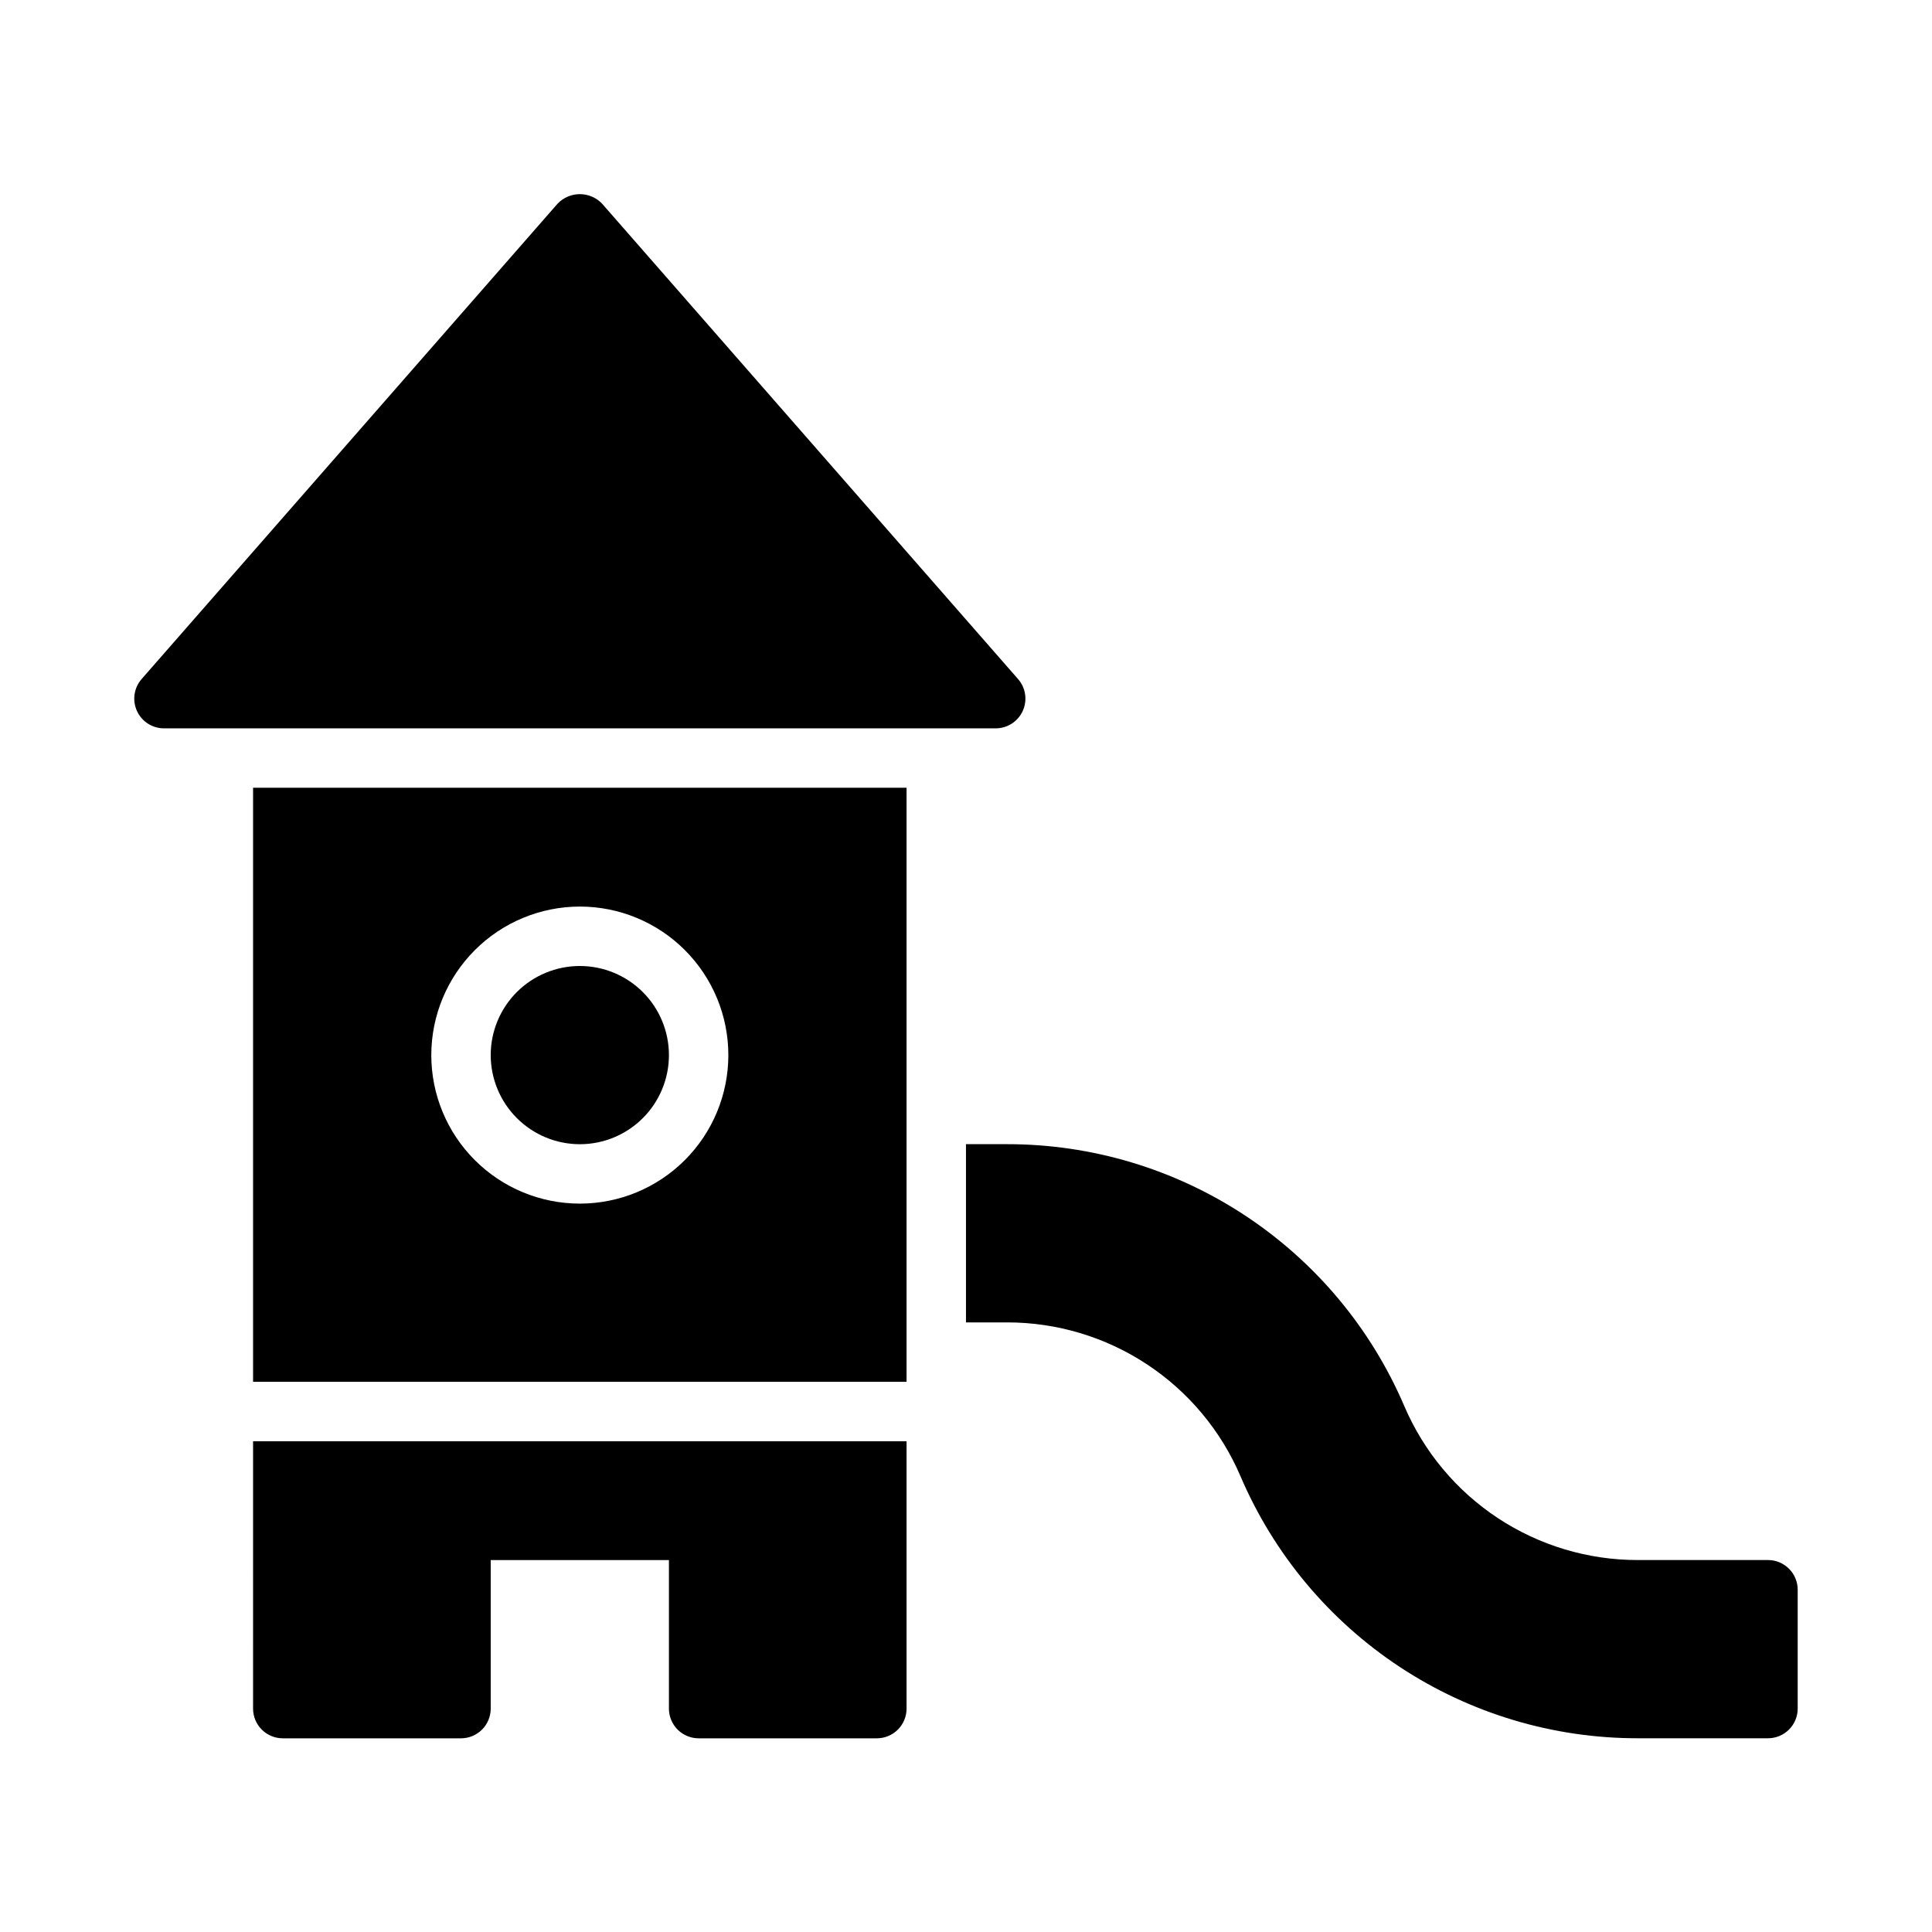 <?xml version="1.0" encoding="UTF-8"?>
<!-- Uploaded to: ICON Repo, www.svgrepo.com, Generator: ICON Repo Mixer Tools -->
<svg fill="#000000" width="800px" height="800px" version="1.1" viewBox="144 144 512 512" xmlns="http://www.w3.org/2000/svg">
 <path d="m407.87 337.02h-220.42c-3.086-0.004-5.891-1.809-7.164-4.621-1.277-2.812-0.793-6.109 1.238-8.438l110.21-125.95c1.539-1.633 3.684-2.559 5.93-2.559 2.242 0 4.387 0.926 5.926 2.559l110.21 125.95c2.031 2.328 2.516 5.625 1.238 8.438-1.273 2.812-4.078 4.617-7.164 4.621zm-110.21 110.21c6.262 0 12.27-2.488 16.695-6.918 4.43-4.426 6.918-10.434 6.918-16.699 0-6.262-2.488-12.27-6.918-16.699-4.426-4.426-10.434-6.914-16.695-6.914-6.266 0-12.273 2.488-16.699 6.914-4.43 4.43-6.918 10.438-6.918 16.699 0.008 6.262 2.496 12.266 6.926 16.691 4.426 4.43 10.43 6.918 16.691 6.926zm-86.594 149.57c0 2.086 0.828 4.09 2.305 5.566 1.477 1.473 3.481 2.305 5.566 2.305h47.234c2.086 0 4.09-0.832 5.566-2.305 1.473-1.477 2.305-3.481 2.305-5.566v-39.363h47.23v39.363c0 2.086 0.832 4.09 2.305 5.566 1.477 1.473 3.481 2.305 5.566 2.305h47.234c2.086 0 4.09-0.832 5.566-2.305 1.477-1.477 2.305-3.481 2.305-5.566v-70.852h-173.18zm0-244.04h173.18v157.44h-173.18zm47.23 70.848c0 10.441 4.148 20.453 11.531 27.832 7.379 7.383 17.391 11.531 27.832 11.531 10.438 0 20.449-4.148 27.828-11.531 7.383-7.379 11.531-17.391 11.531-27.832 0-10.438-4.148-20.449-11.531-27.832-7.379-7.379-17.391-11.527-27.828-11.527-10.438 0.012-20.441 4.164-27.82 11.543s-11.531 17.383-11.543 27.816zm354.24 133.82h-34.508c-13.176 0.012-26.062-3.852-37.062-11.102-11-7.254-19.625-17.578-24.809-29.691-8.816-20.613-23.492-38.18-42.207-50.52-18.719-12.344-40.648-18.91-63.066-18.895h-10.891v47.23h10.895-0.004c13.176-0.008 26.062 3.856 37.062 11.105 11 7.254 19.625 17.578 24.809 29.691 8.816 20.609 23.492 38.18 42.207 50.52 18.719 12.34 40.648 18.91 63.066 18.895h34.508c2.09 0 4.09-0.832 5.566-2.305 1.477-1.477 2.305-3.481 2.305-5.566v-31.488c0-2.09-0.828-4.09-2.305-5.566-1.477-1.477-3.477-2.309-5.566-2.309z"/>
</svg>